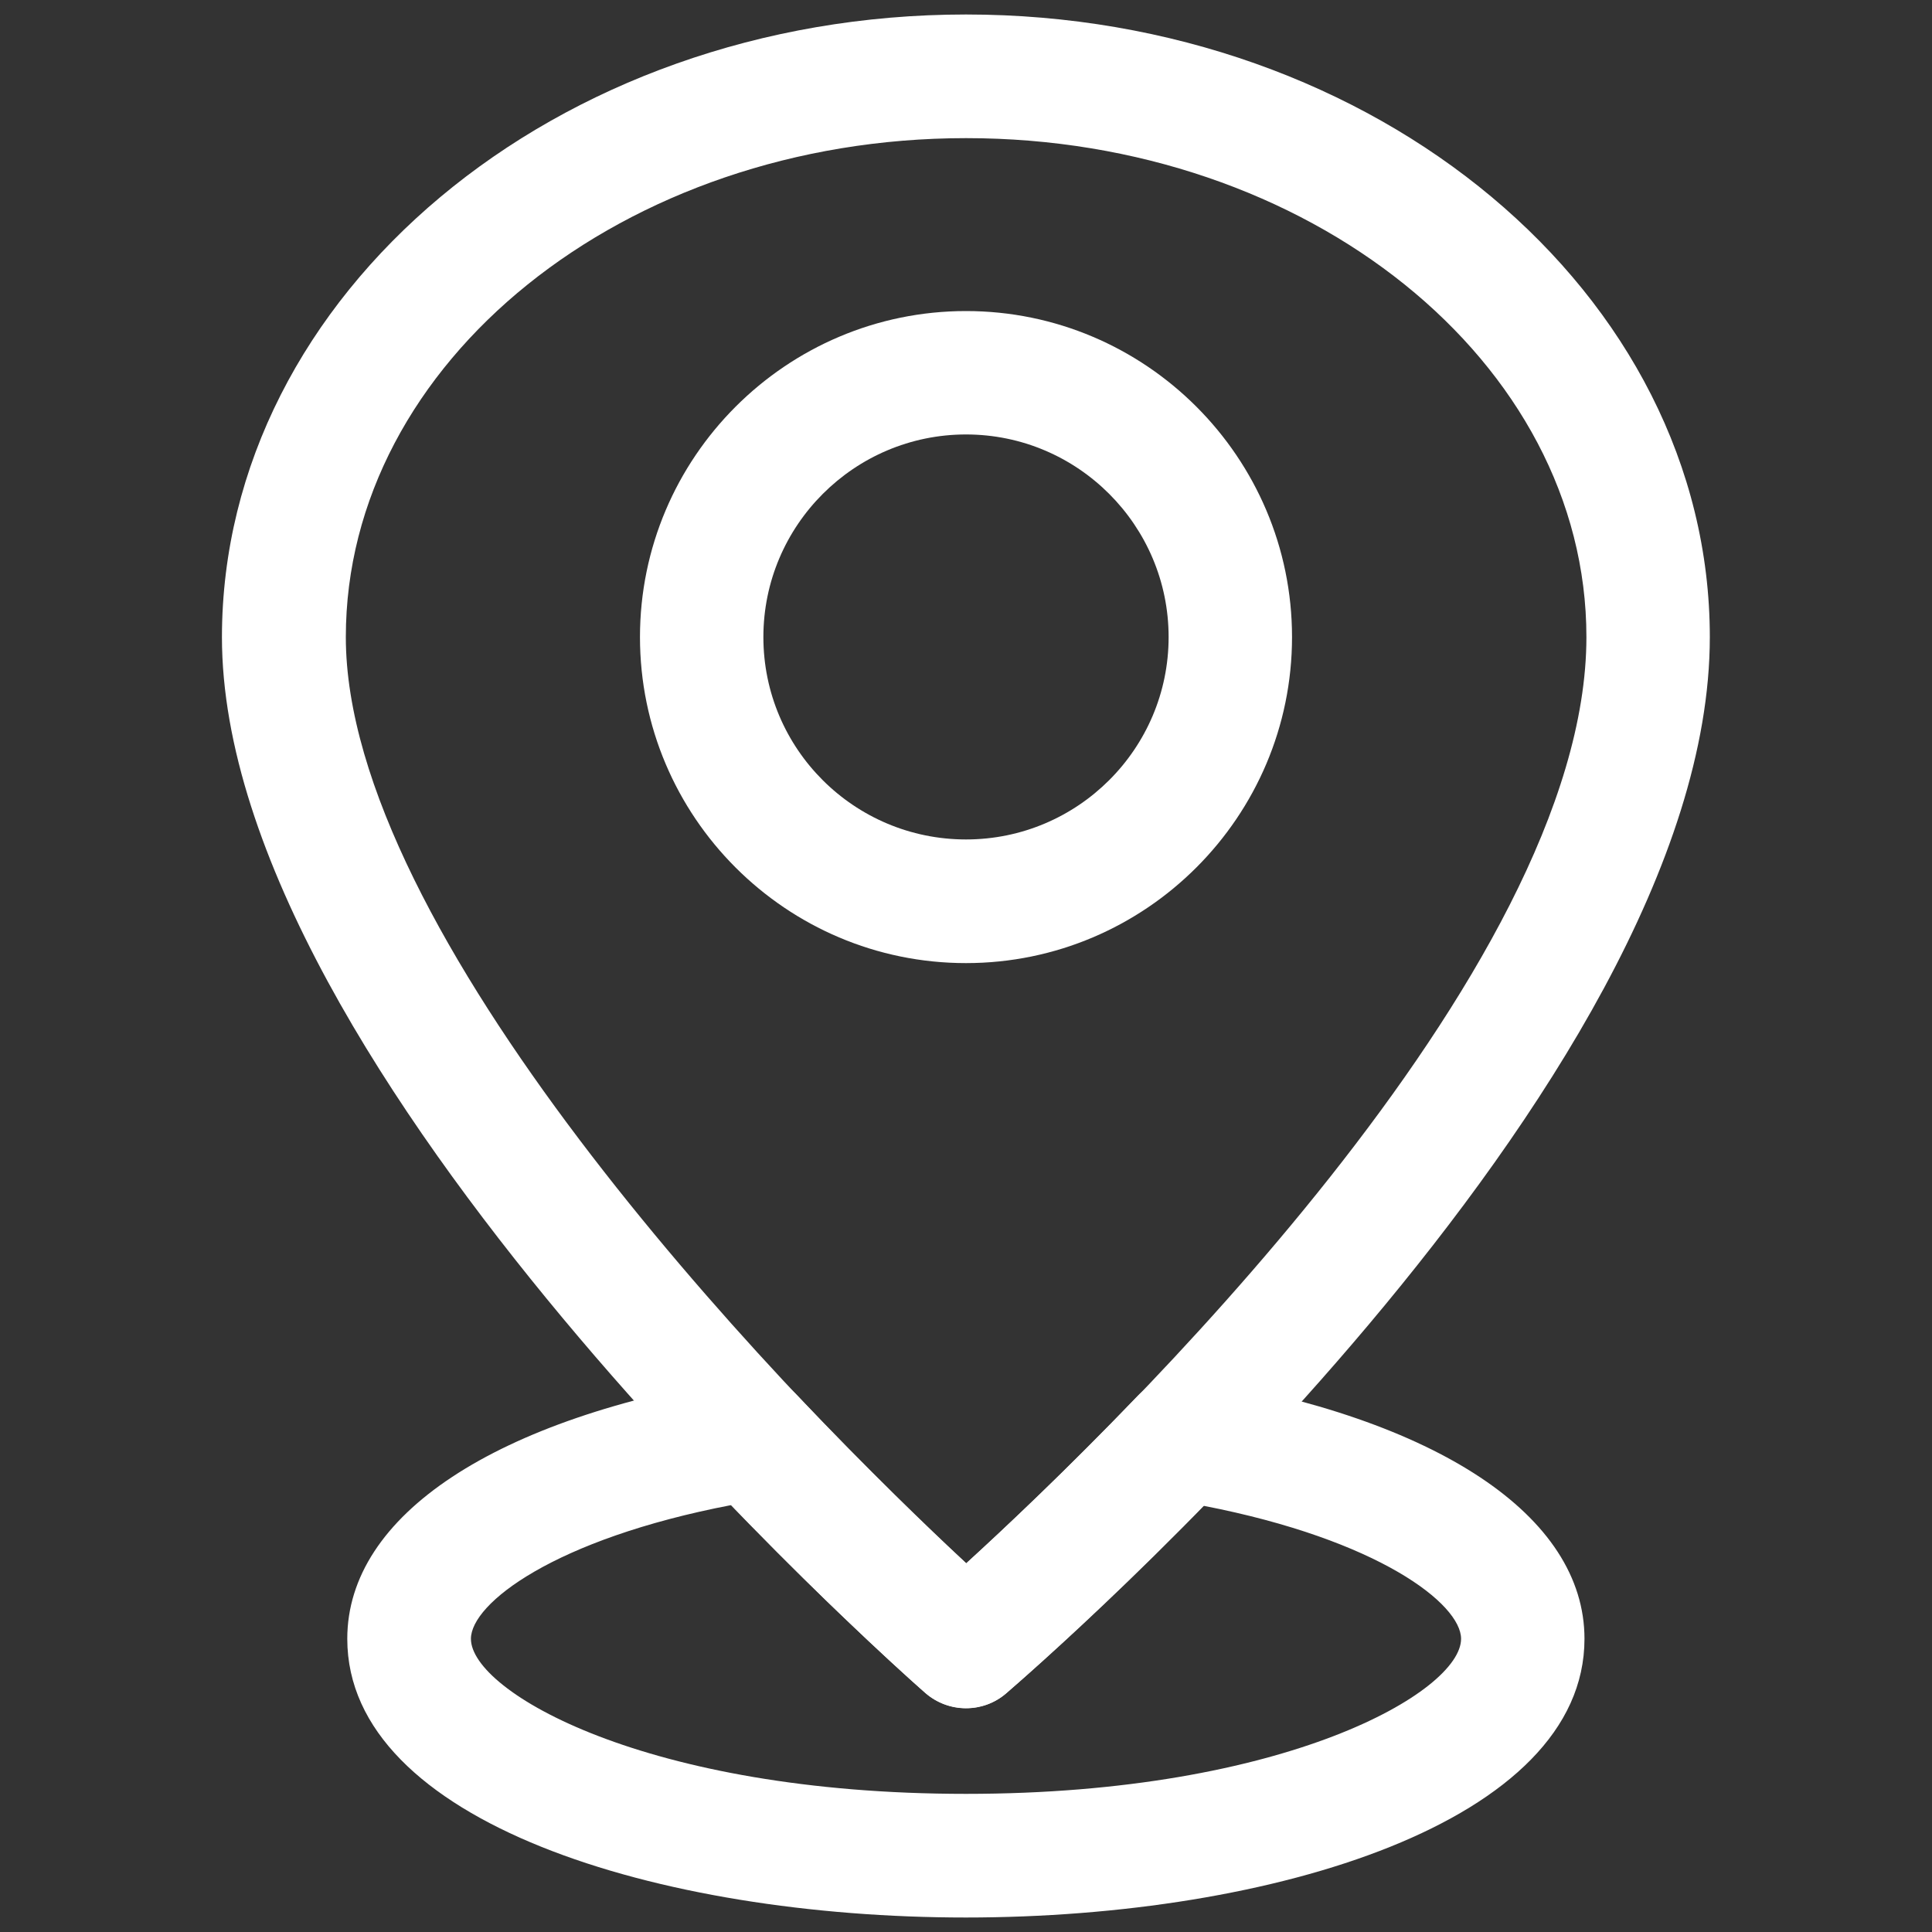 <?xml version="1.0" encoding="UTF-8"?>
<svg id="Layer_1" data-name="Layer 1" xmlns="http://www.w3.org/2000/svg" viewBox="0 0 80 80">
  <rect x="0" y="0" width="80" height="80" fill="#333333" stroke="none"/>
  <defs>
    <style>
      .cls-1 {
        fill: #fff;
      }
    </style>
  </defs>
  <path class="cls-1" d="M40,39.88c-7.45,0-13.5-6.06-13.5-13.5s6.06-13.5,13.5-13.5,13.5,6.06,13.5,13.5-6.06,13.5-13.5,13.5ZM40,17.99c-4.62,0-8.39,3.76-8.39,8.39s3.76,8.38,8.39,8.38,8.39-3.76,8.39-8.38-3.76-8.39-8.39-8.39Z"/>
  <path class="cls-1" d="M40,70.73c-.6,0-1.2-.21-1.69-.64-1.19-1.04-29.12-25.74-29.12-43.71C9.2,12.17,23.02.6,40,.6s30.8,11.56,30.8,25.78c0,18.61-27.95,42.72-29.14,43.74-.48.41-1.07.61-1.66.61ZM40,5.72c-14.16,0-25.68,9.27-25.68,20.66,0,12.15,17.21,30.53,25.69,38.36,5.94-5.42,25.68-24.47,25.68-38.36,0-11.39-11.52-20.66-25.68-20.66Z"/>
  <path class="cls-1" d="M40,79.4c-12.73,0-25.62-3.96-25.62-11.54,0-5.12,6.13-9.16,16.4-10.82.85-.13,1.68.15,2.26.77,2.87,3.02,5.4,5.46,6.97,6.92,1.59-1.45,4.17-3.88,7.08-6.91.58-.61,1.42-.89,2.26-.76,10.18,1.67,16.26,5.71,16.26,10.8,0,7.57-12.89,11.54-25.62,11.54ZM30.29,62.32c-7.35,1.41-10.79,4.08-10.79,5.54,0,2.18,7.24,6.42,20.5,6.42s20.5-4.24,20.5-6.42c0-1.44-3.4-4.1-10.67-5.51-4.54,4.65-8.02,7.63-8.17,7.77-.96.83-2.39.82-3.35-.02-.15-.13-3.56-3.13-8.02-7.77Z"/>
</svg>
